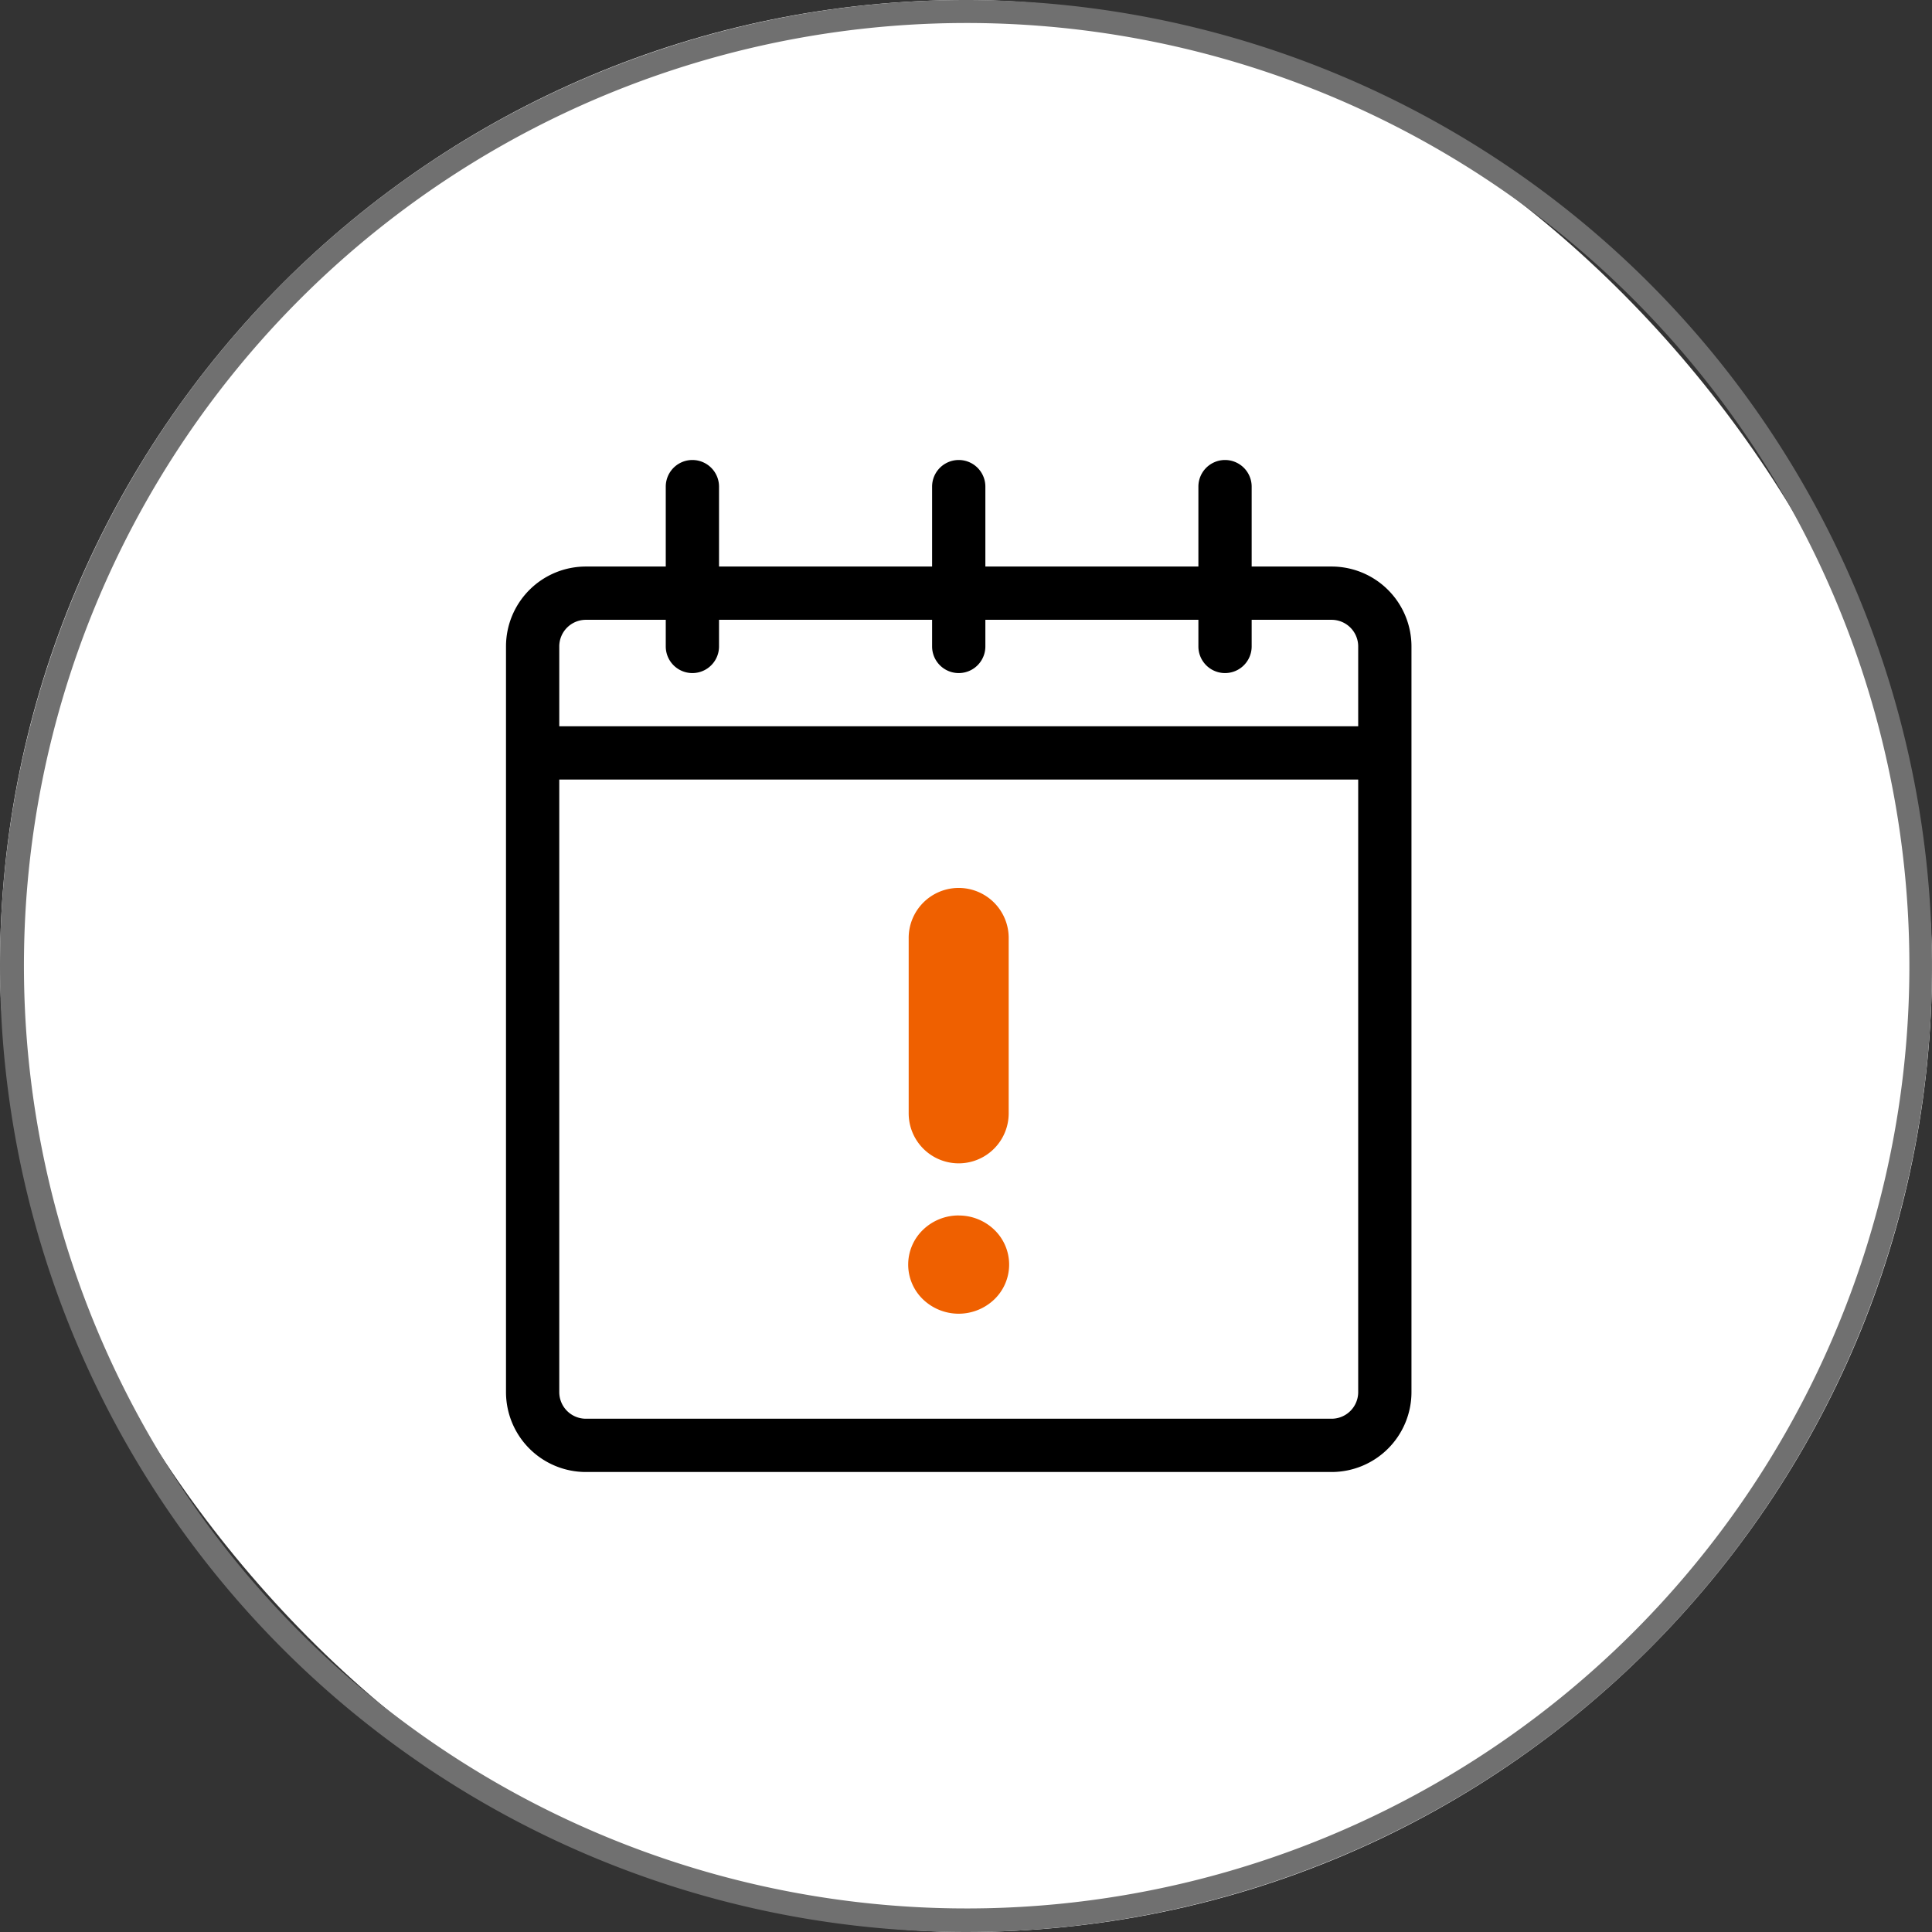 <svg id="event_alerts" xmlns="http://www.w3.org/2000/svg" width="42" height="42" viewBox="0 0 42 42">
  <rect x="0" y="0" width="42" height="42" fill="#333333" stroke="none"/>
  <rect id="Rectangle_333" data-name="Rectangle 333" width="42" height="42" rx="21" fill="#fff"/>
  <path id="Rectangle_333_-_Outline" data-name="Rectangle 333 - Outline" d="M21,.5a20.494,20.494,0,1,0,7.979,1.611A20.506,20.506,0,0,0,21,.5M21,0A21,21,0,1,1,0,21,21,21,0,0,1,21,0Z" fill="#707070"/>
  <g id="Event_Alerts-2" data-name="Event Alerts" transform="translate(8 9)">
    <g id="Group_12933" data-name="Group 12933" transform="translate(3 1)">
      <path id="Path_118920" data-name="Path 118920" d="M19.21,4.474v.579a.579.579,0,1,1-1.158,0V4.474H13.421v.579a.579.579,0,0,1-1.158,0V4.474H7.631v.579a.579.579,0,1,1-1.158,0V4.474H4.737a.579.579,0,0,0-.579.579V6.789H21.526V5.053a.579.579,0,0,0-.579-.579Zm0-1.158h1.737a1.737,1.737,0,0,1,1.737,1.737v16.21A1.737,1.737,0,0,1,20.947,23H4.737A1.737,1.737,0,0,1,3,21.263V5.053A1.737,1.737,0,0,1,4.737,3.316H6.473V1.579a.579.579,0,0,1,1.158,0V3.316h4.632V1.579a.579.579,0,1,1,1.158,0V3.316h4.631V1.579a.579.579,0,1,1,1.158,0Zm2.316,4.631H4.158V21.263a.579.579,0,0,0,.579.579h16.21a.579.579,0,0,0,.579-.579Z" transform="translate(-3 -1)"/>
    </g>
    <path id="noun-alert-2084391" d="M170.513,77.574h0a1.087,1.087,0,0,0-1.07,1.1v3.8h0a1.087,1.087,0,0,0,2.174,0v-3.8h0a1.087,1.087,0,0,0-1.1-1.1Zm.018,7.12a1.111,1.111,0,0,0-.778.313,1.049,1.049,0,0,0,0,1.51,1.12,1.12,0,0,0,1.553,0,1.049,1.049,0,0,0,0-1.51,1.111,1.111,0,0,0-.774-.312Z" transform="translate(-157.689 -67.271)" fill="#ef6000" fill-rule="evenodd"/>
  </g>
</svg>
